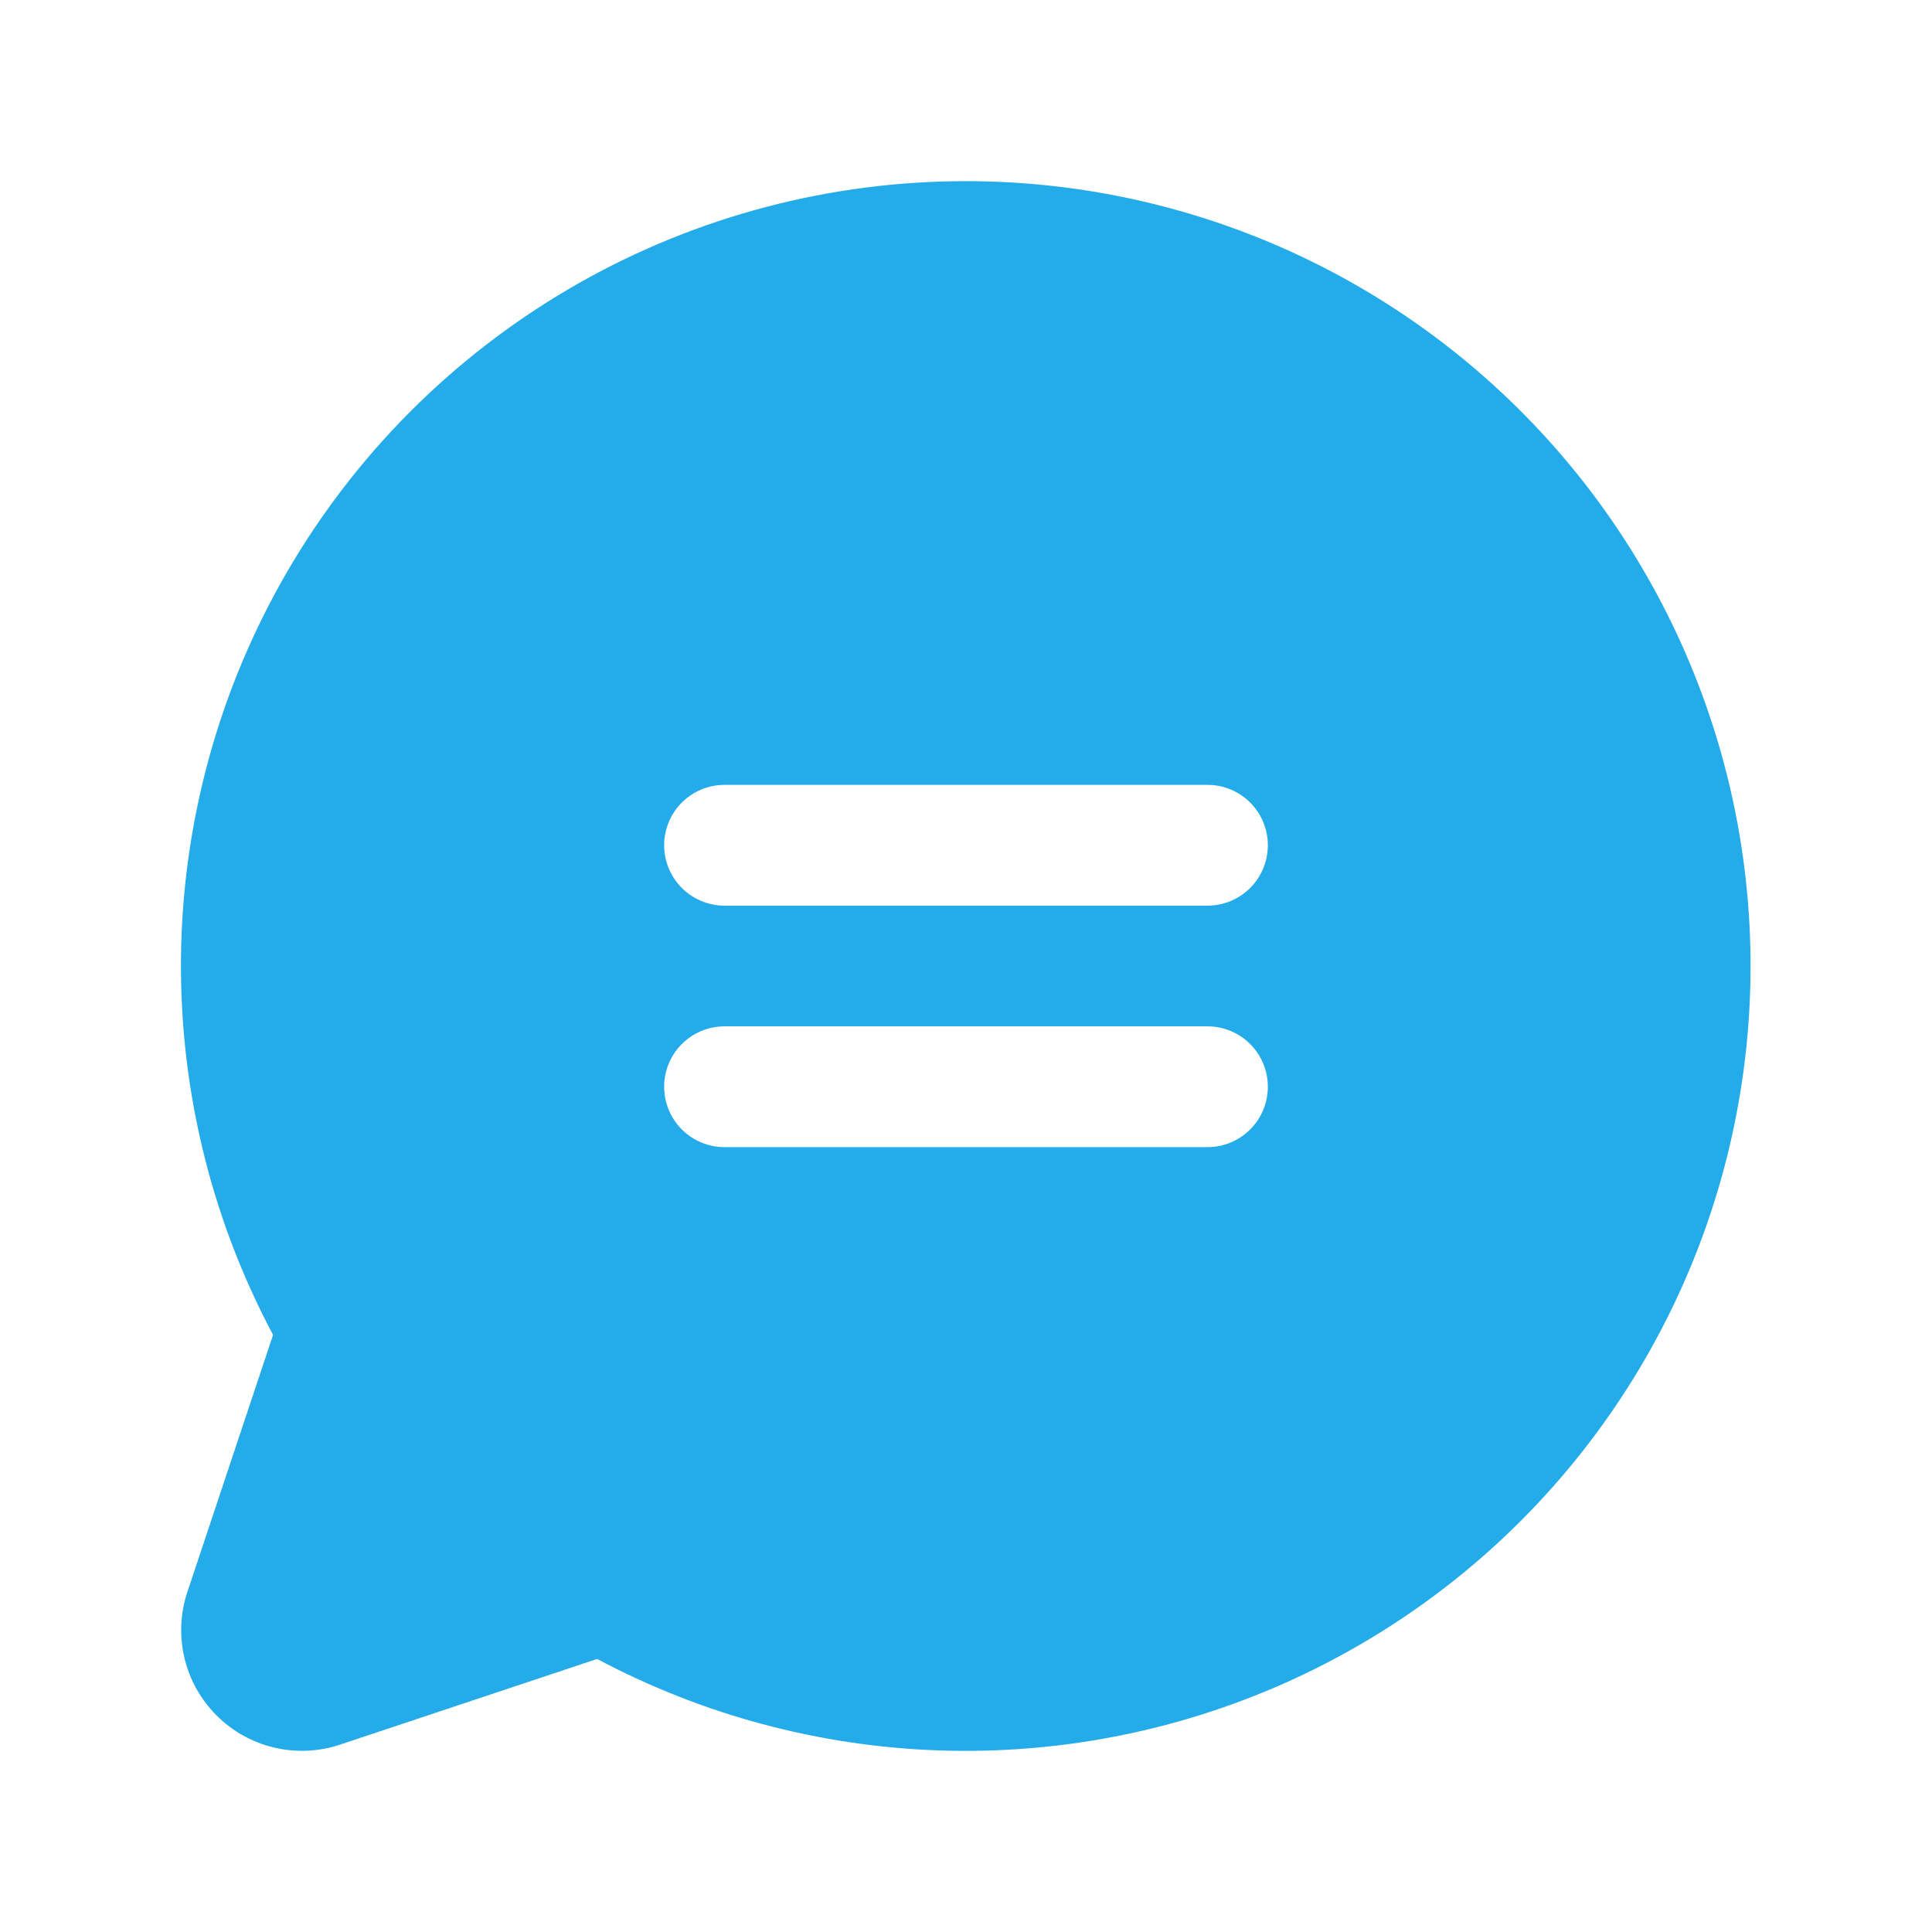 <?xml version="1.0" encoding="UTF-8"?> <svg xmlns="http://www.w3.org/2000/svg" width="42" height="42" viewBox="0 0 42 42" fill="none"><path d="M21 3.938C18.054 3.937 15.158 4.699 12.595 6.149C10.031 7.6 7.886 9.69 6.369 12.215C4.852 14.74 4.015 17.615 3.939 20.56C3.864 23.505 4.551 26.419 5.936 29.019L4.074 34.606C3.919 35.068 3.897 35.565 4.009 36.039C4.121 36.514 4.363 36.948 4.708 37.292C5.052 37.637 5.486 37.879 5.961 37.991C6.435 38.103 6.932 38.081 7.394 37.926L12.981 36.064C15.269 37.281 17.804 37.961 20.395 38.052C22.985 38.143 25.562 37.642 27.93 36.589C30.298 35.535 32.395 33.956 34.061 31.971C35.727 29.986 36.92 27.647 37.548 25.132C38.175 22.618 38.222 19.993 37.684 17.458C37.146 14.922 36.037 12.543 34.442 10.5C32.847 8.457 30.808 6.804 28.479 5.667C26.149 4.53 23.592 3.939 21 3.938ZM26.25 24.938H15.75C15.402 24.938 15.068 24.799 14.822 24.553C14.576 24.307 14.438 23.973 14.438 23.625C14.438 23.277 14.576 22.943 14.822 22.697C15.068 22.451 15.402 22.312 15.75 22.312H26.25C26.598 22.312 26.932 22.451 27.178 22.697C27.424 22.943 27.562 23.277 27.562 23.625C27.562 23.973 27.424 24.307 27.178 24.553C26.932 24.799 26.598 24.938 26.25 24.938ZM26.25 19.688H15.75C15.402 19.688 15.068 19.549 14.822 19.303C14.576 19.057 14.438 18.723 14.438 18.375C14.438 18.027 14.576 17.693 14.822 17.447C15.068 17.201 15.402 17.062 15.75 17.062H26.25C26.598 17.062 26.932 17.201 27.178 17.447C27.424 17.693 27.562 18.027 27.562 18.375C27.562 18.723 27.424 19.057 27.178 19.303C26.932 19.549 26.598 19.688 26.25 19.688Z" fill="#24ABE9"></path></svg> 